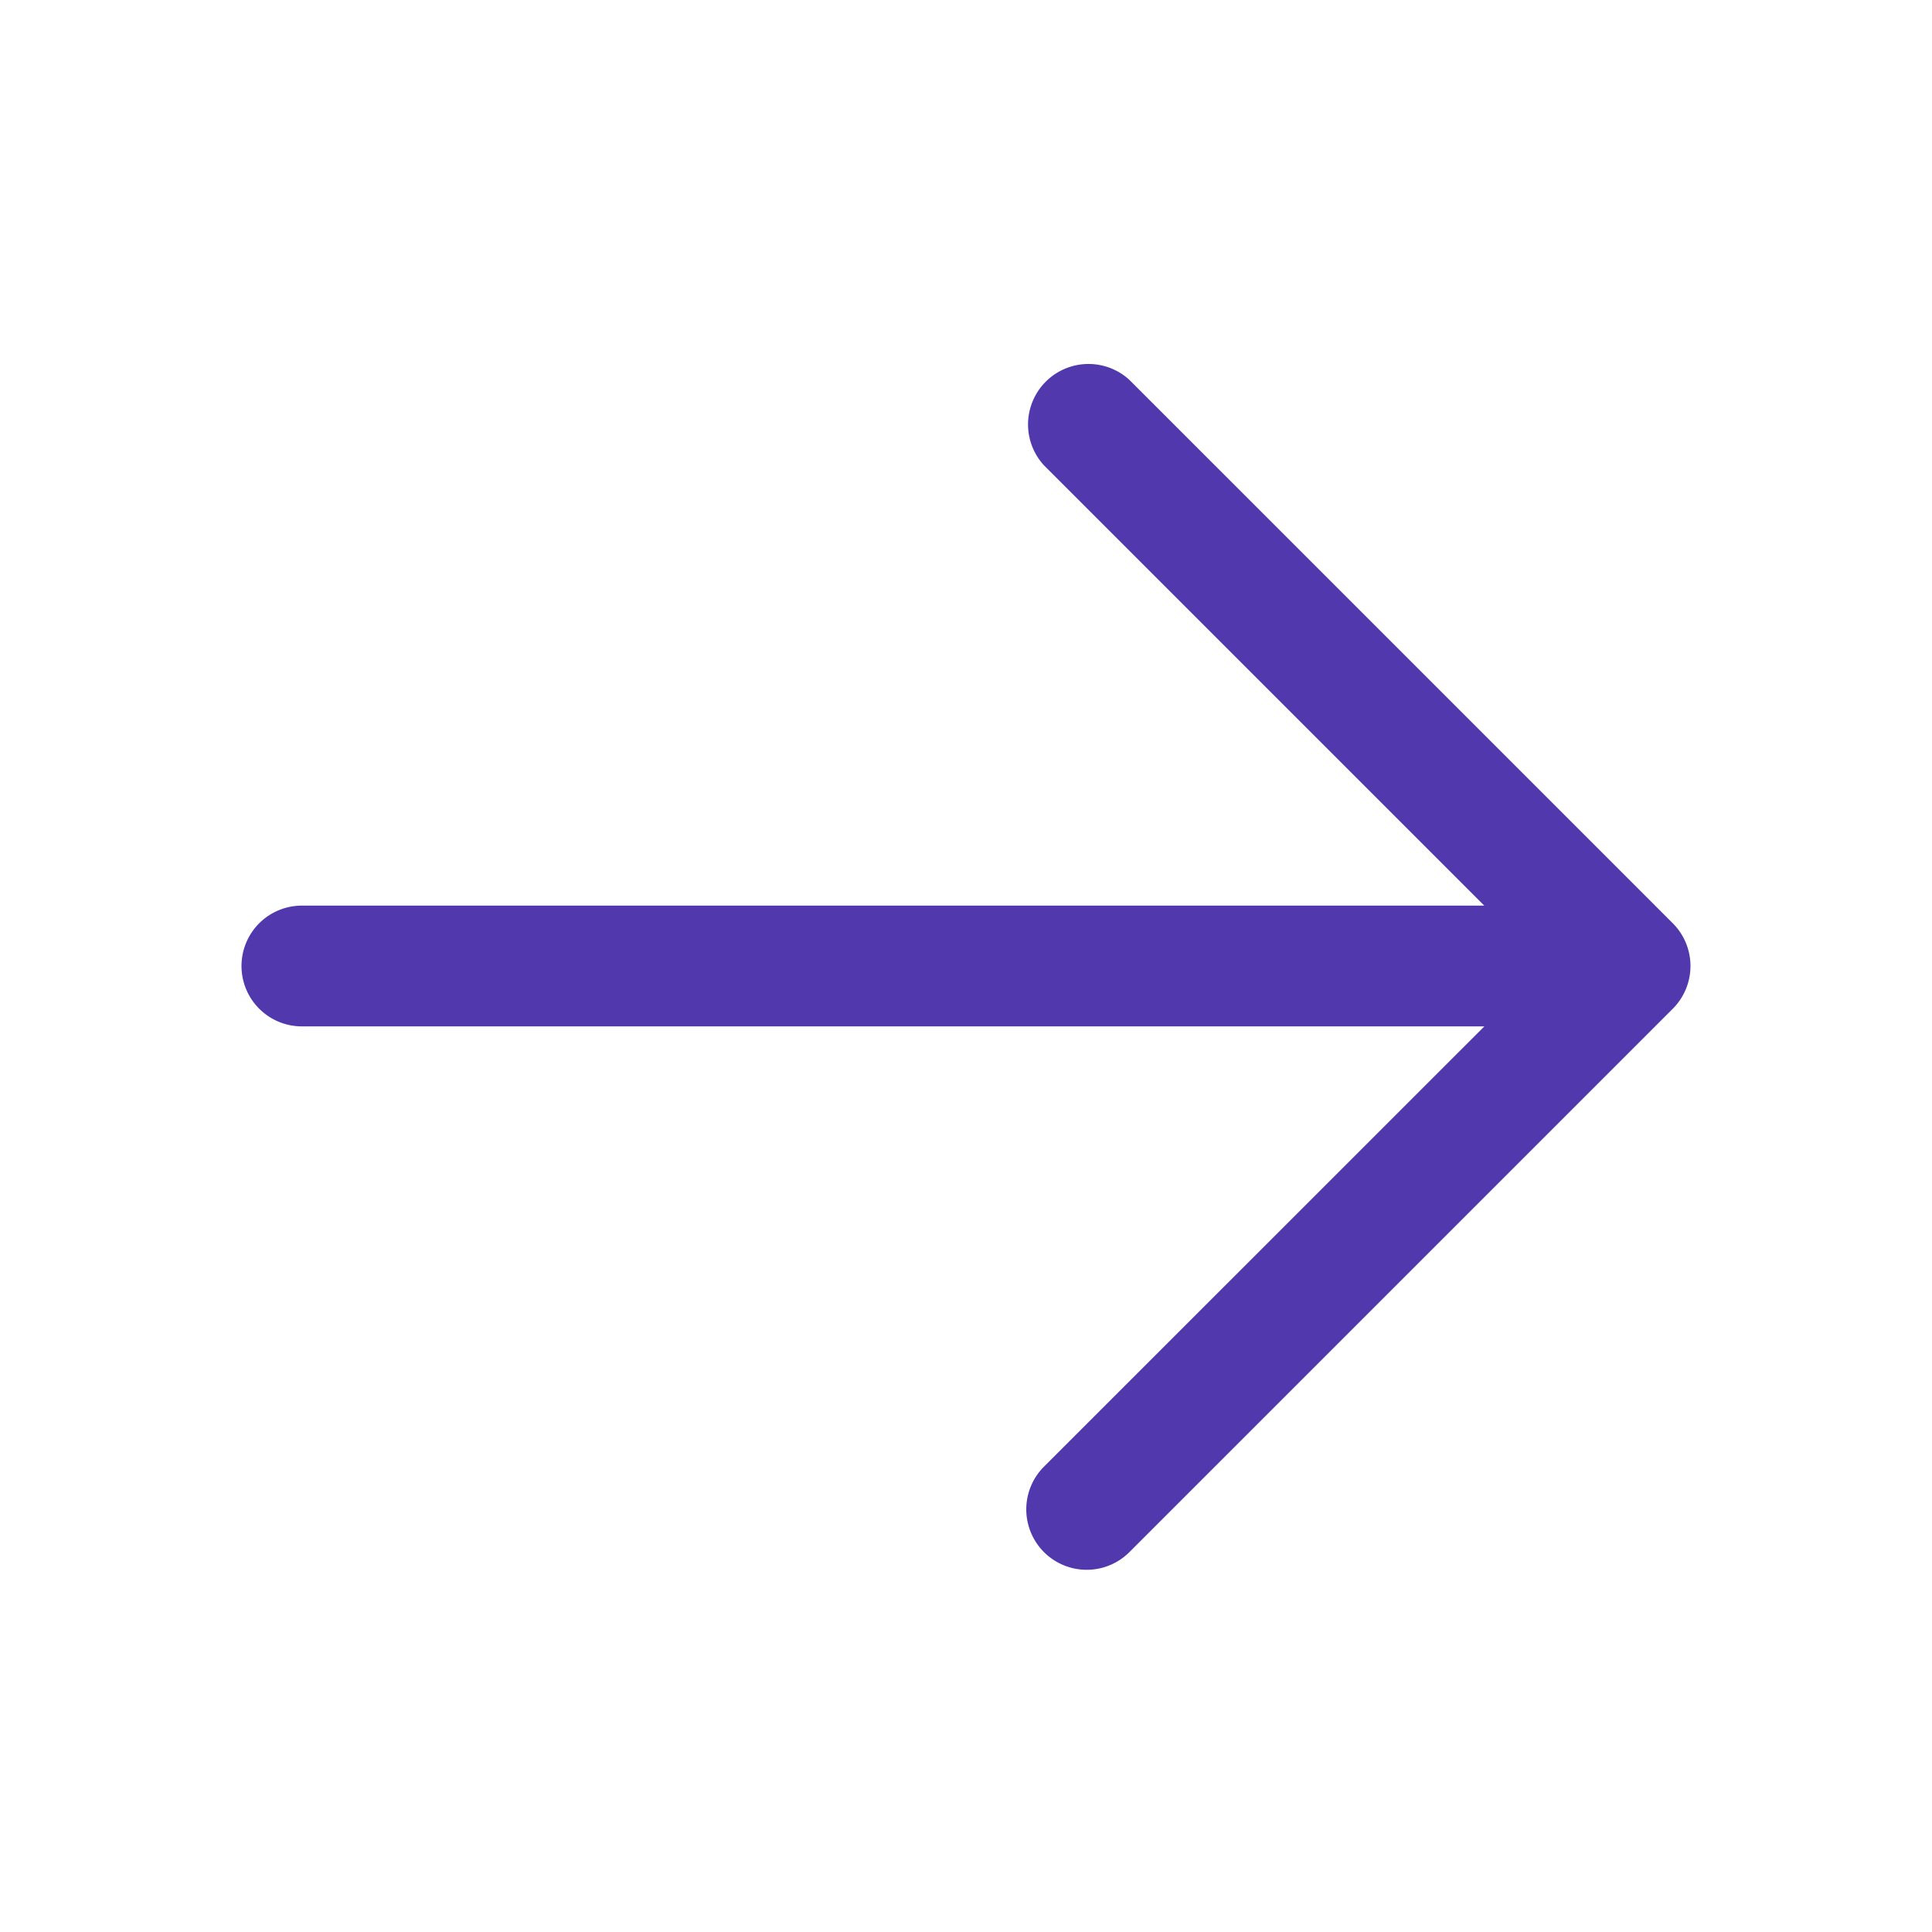 <svg xmlns="http://www.w3.org/2000/svg" width="20" height="20" fill="none"><path fill="#5138AC" d="M2.5 10a.625.625 0 0 1 .625-.625h12.24l-4.558-4.558a.626.626 0 0 1 .885-.884l5.625 5.625a.626.626 0 0 1 0 .884l-5.625 5.625a.625.625 0 1 1-.885-.884l4.559-4.558H3.125A.625.625 0 0 1 2.5 10"/></svg>